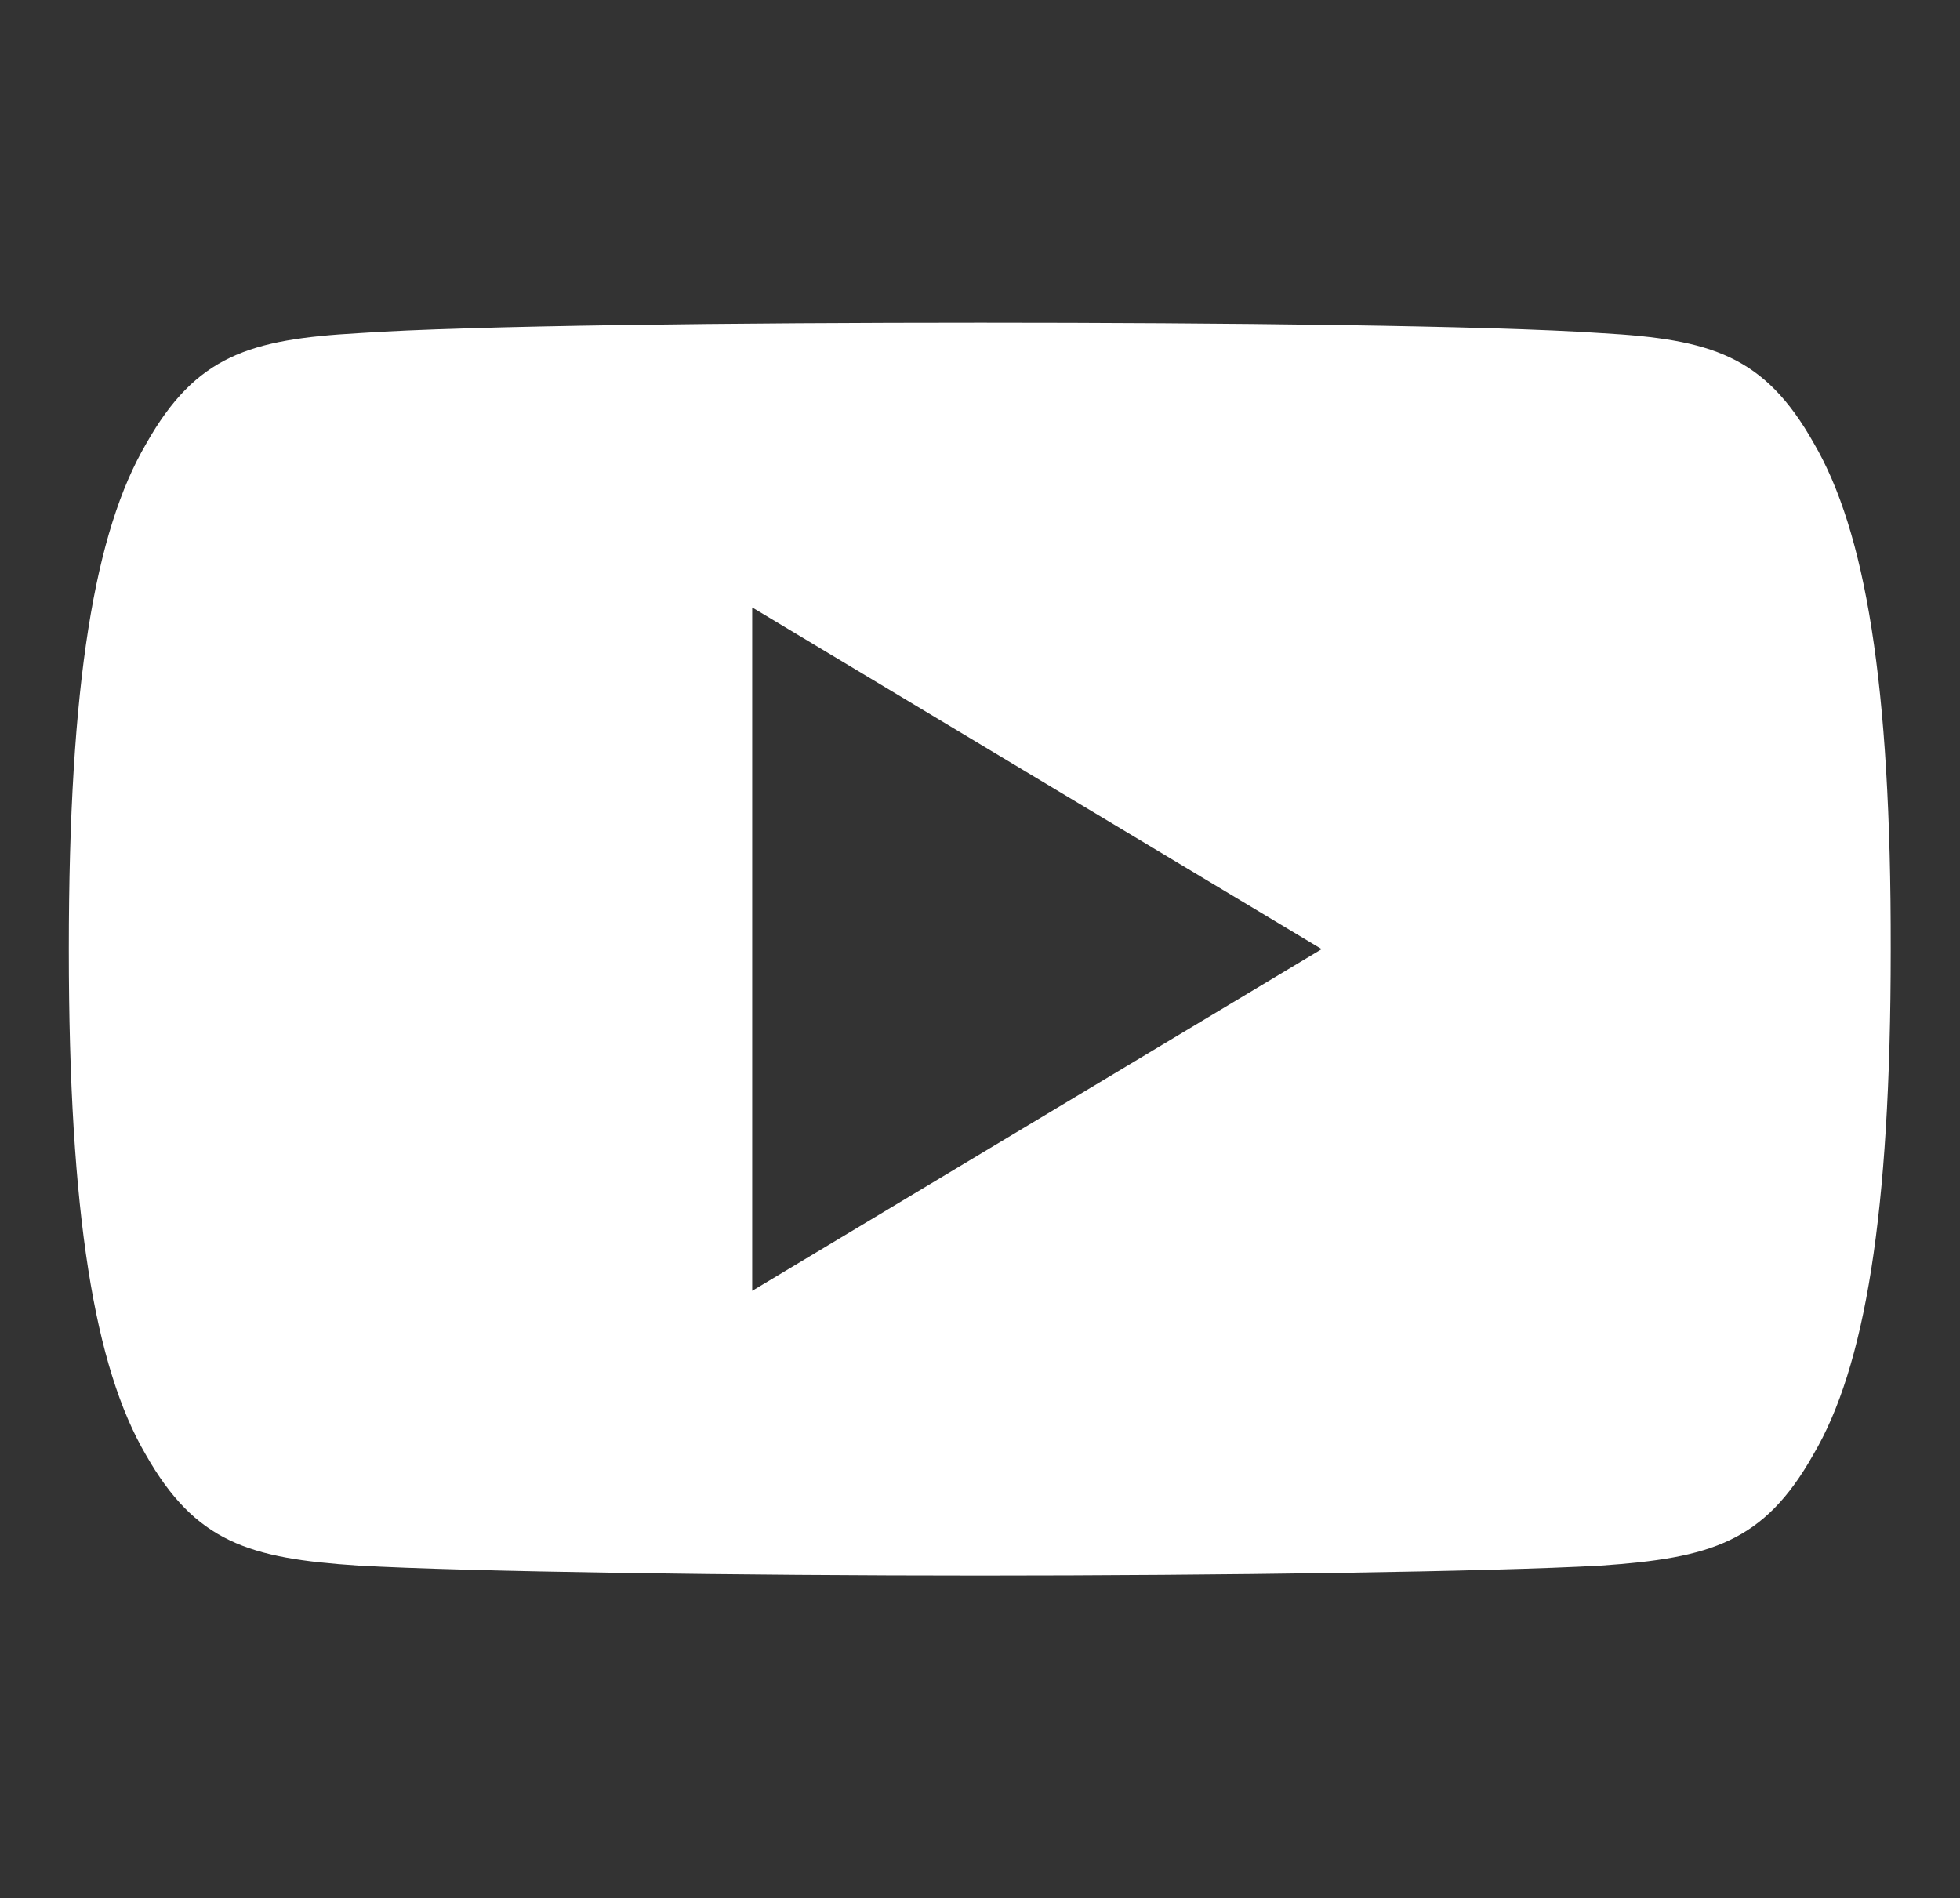 <?xml version="1.0" encoding="utf-8"?>
<!-- Generator: Adobe Illustrator 22.0.1, SVG Export Plug-In . SVG Version: 6.00 Build 0)  -->
<svg version="1.1" id="Livello_1" xmlns="http://www.w3.org/2000/svg" xmlns:xlink="http://www.w3.org/1999/xlink" x="0px" y="0px"
	 viewBox="0 0 413 400" style="enable-background:new 0 0 413 400;" xml:space="preserve">
<rect x="0" y="0" width="413" height="400" fill="#333333" stroke="none"/>
<path style="fill:#FFFFFF;" d="M382.2,93.4c-10.4-18.5-21.7-21.9-44.7-23.2c-23-1.6-80.8-2.2-130.9-2.2c-50.2,0-108,0.6-131,2.2
	c-23,1.3-34.3,4.7-44.8,23.3C20,111.9,14.5,143.8,14.5,199.9c0,0,0,0.1,0,0.1c0,0,0,0.1,0,0.1v0.1c0,55.9,5.5,88,16.2,106.3
	c10.5,18.5,21.8,21.9,44.8,23.4c23,1.3,80.8,2.1,131,2.1c50.1,0,107.9-0.8,130.9-2.1c23-1.6,34.3-4.9,44.7-23.4
	c10.8-18.3,16.3-50.4,16.3-106.3c0,0,0-0.1,0-0.1c0,0,0,0,0-0.1C398.5,143.8,393,111.9,382.2,93.4L382.2,93.4z M158.5,272V128
	l120,72L158.5,272z M158.5,272"/>
</svg>
